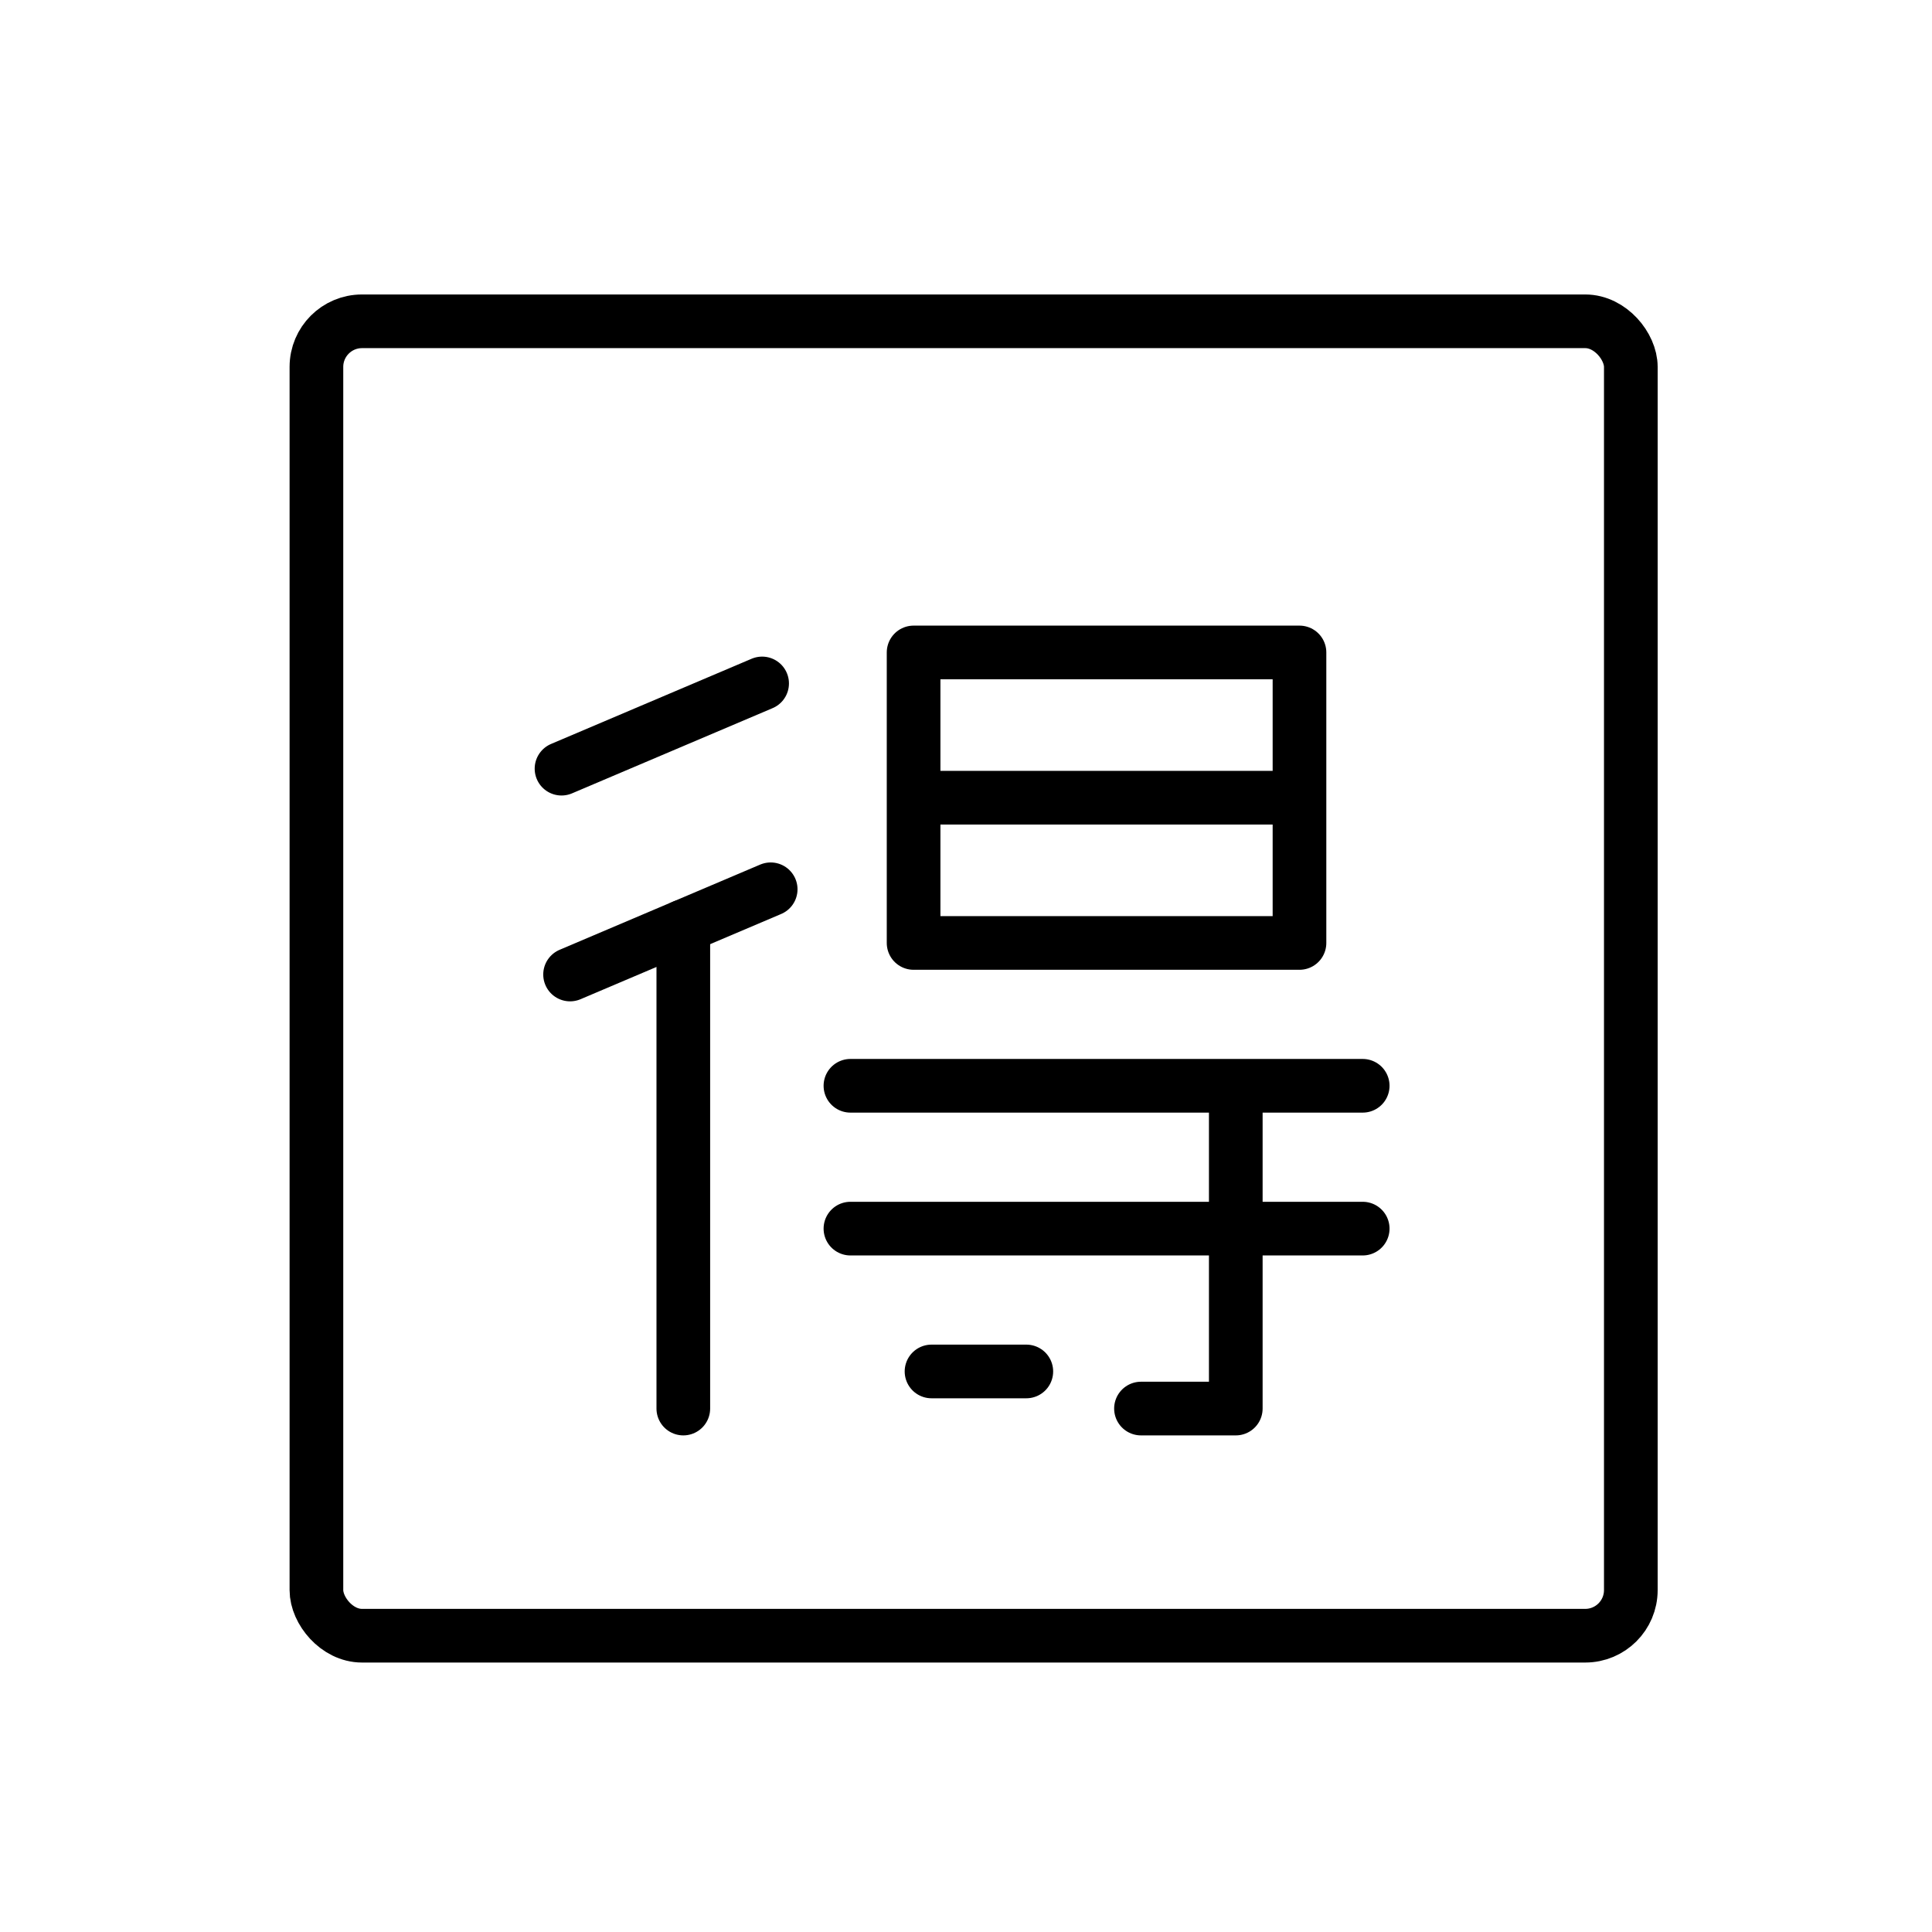 <svg id="emoji" viewBox="0 0 72 72" xmlns="http://www.w3.org/2000/svg">
  <g id="line">
    <g>
      <polygon fill="none" stroke="#000" stroke-linecap="round" stroke-linejoin="round" stroke-width="2" points="34.293 24.315 48.428 24.315 48.428 35.141 34.047 35.141 34.047 24.315 34.293 24.315"/>
      <line x1="34.047" x2="48.428" y1="29.728" y2="29.728" fill="none" stroke="#000" stroke-miterlimit="10" stroke-width="2"/>
      <line x1="31.693" x2="50.784" y1="40.464" y2="40.464" fill="none" stroke="#000" stroke-linecap="round" stroke-miterlimit="10" stroke-width="2"/>
      <line x1="31.693" x2="50.784" y1="45.787" y2="45.787" fill="none" stroke="#000" stroke-linecap="round" stroke-miterlimit="10" stroke-width="2"/>
      <line x1="34.715" x2="38.248" y1="51.11" y2="51.11" fill="none" stroke="#000" stroke-linecap="round" stroke-miterlimit="10" stroke-width="2"/>
      <line x1="21.245" x2="28.721" y1="36.317" y2="33.141" fill="none" stroke="#000" stroke-linecap="round" stroke-miterlimit="10" stroke-width="2"/>
      <line x1="20.926" x2="28.402" y1="28.646" y2="25.47" fill="none" stroke="#000" stroke-linecap="round" stroke-miterlimit="10" stroke-width="2"/>
      <polyline fill="none" stroke="#000" stroke-linecap="round" stroke-linejoin="round" stroke-width="2" points="42.521 52.493 46.054 52.493 46.054 40.696"/>
      <line x1="25.465" x2="25.465" y1="34.525" y2="52.493" fill="none" stroke="#000" stroke-linecap="round" stroke-miterlimit="10" stroke-width="2"/>
      <rect x="11.792" y="11.974" rx="1.699" width="48.984" height="48.984" fill="none" stroke="#000" stroke-miterlimit="10" stroke-width="2"/>
    </g>
  </g>
</svg>
